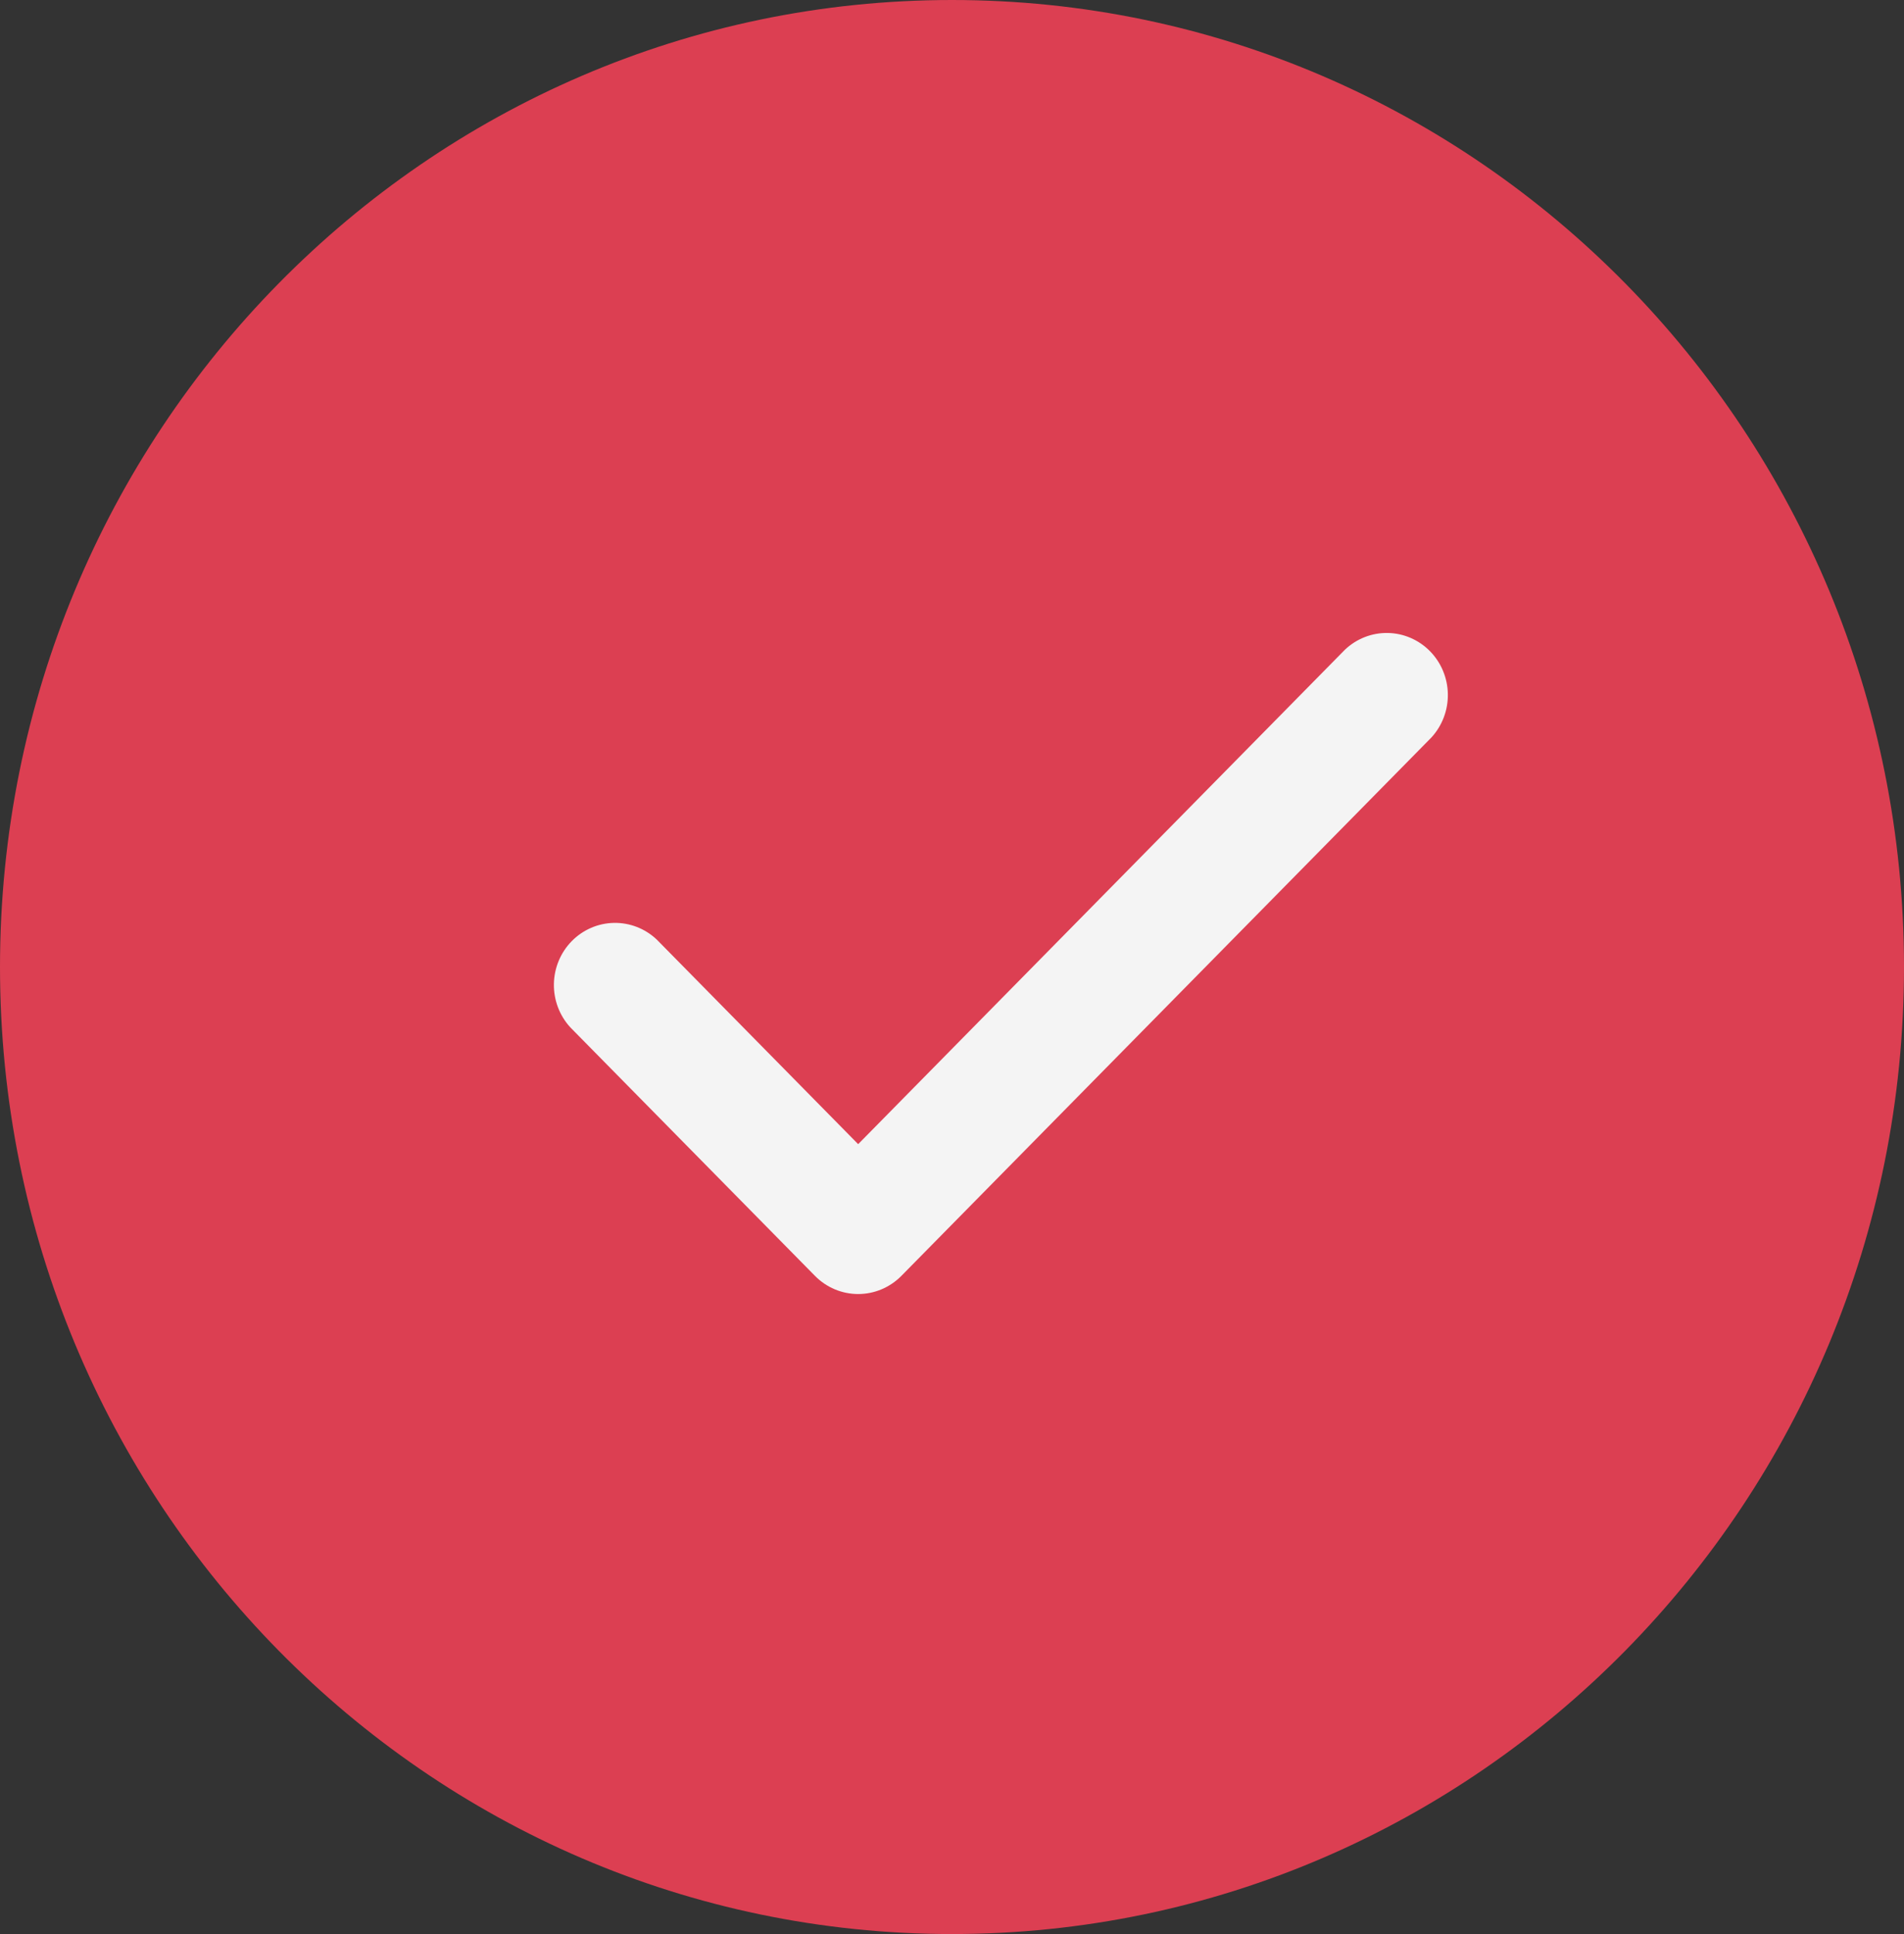 <?xml version="1.0" encoding="UTF-8"?> <svg xmlns="http://www.w3.org/2000/svg" width="256" height="260" viewBox="0 0 256 260" fill="none"><rect x="0" y="0" width="256" height="260" fill="#333333" stroke="none"/> <path d="M256 130C256 201.797 198.692 260 128 260C57.307 260 0 201.797 0 130C0 58.203 57.307 0 128 0C198.692 0 256 58.203 256 130Z" fill="#DC3F52"></path> <path d="M192.463 99.136C193.916 97.553 194.707 95.459 194.669 93.295C194.632 91.132 193.769 89.067 192.262 87.537C190.755 86.007 188.723 85.13 186.592 85.092C184.462 85.054 182.4 85.857 180.841 87.332L115.384 153.812L88.302 126.307C86.743 124.832 84.681 124.029 82.551 124.067C80.421 124.105 78.388 124.982 76.881 126.512C75.375 128.042 74.512 130.107 74.474 132.27C74.436 134.434 75.227 136.528 76.68 138.111L109.573 171.518C111.115 173.082 113.205 173.961 115.384 173.961C117.563 173.961 119.653 173.082 121.195 171.518L192.463 99.136Z" fill="#F4F4F4"></path> </svg> 